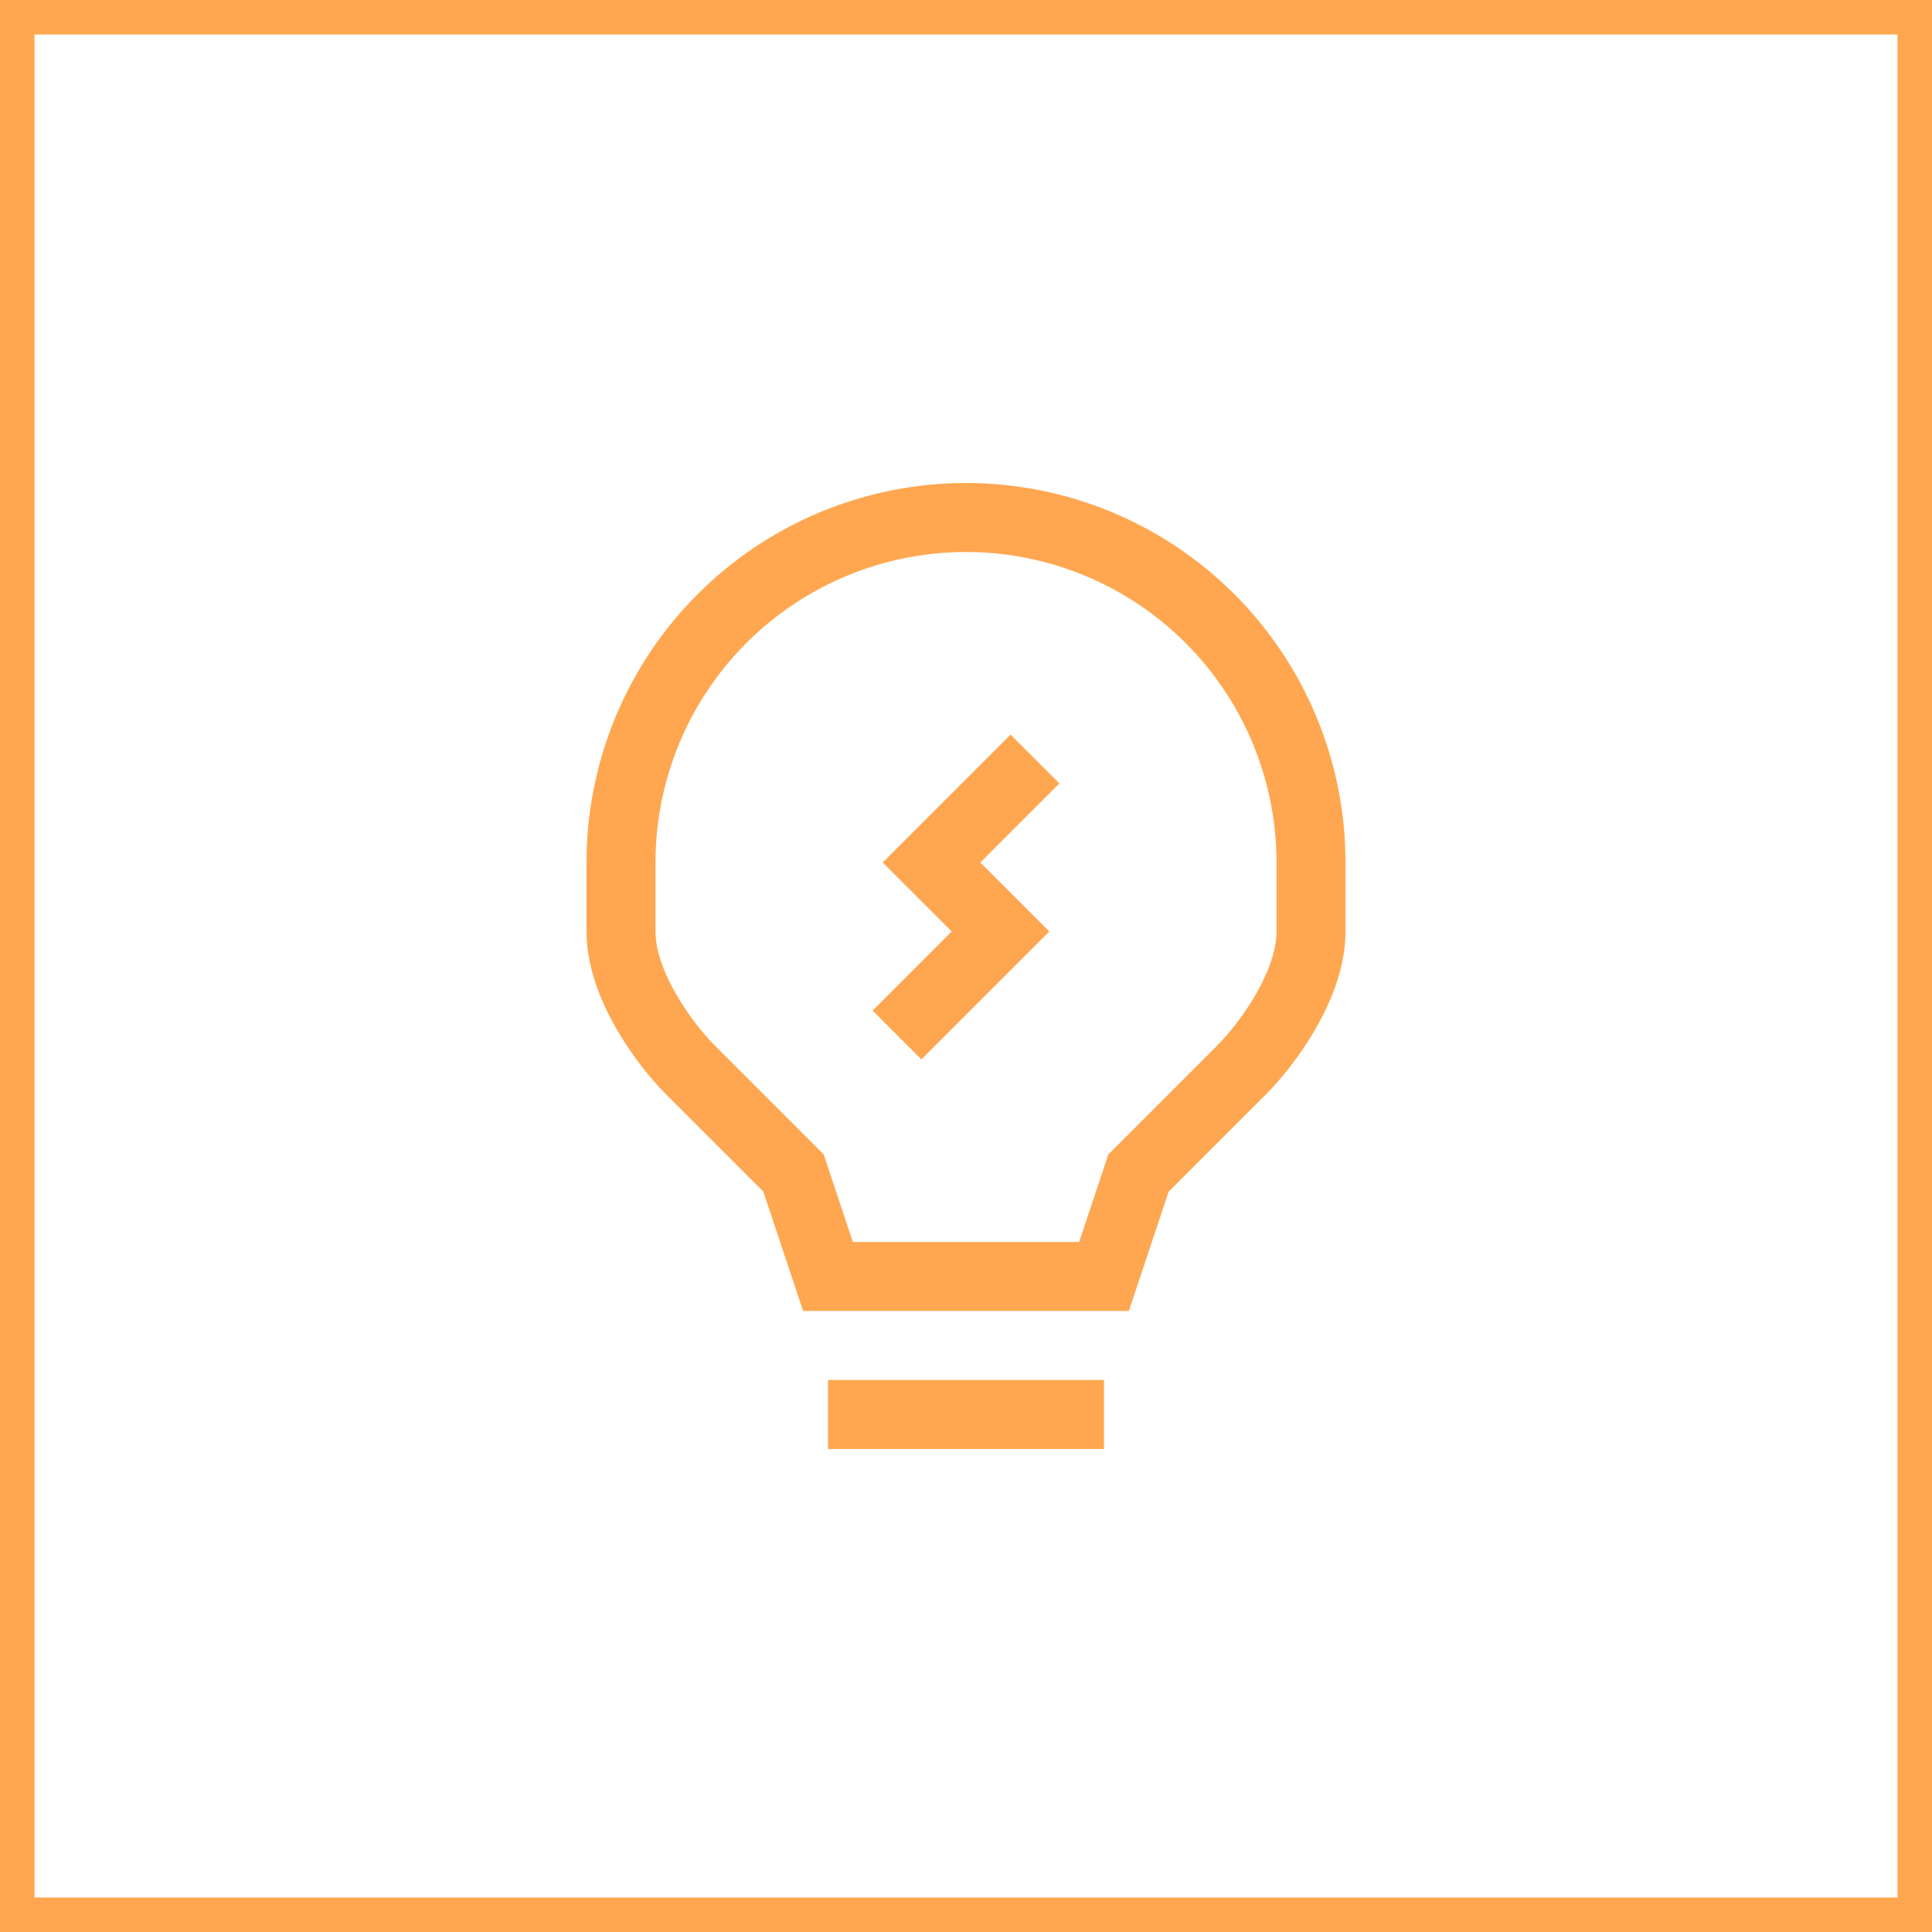 <svg width="56" height="56" viewBox="0 0 56 56" fill="none" xmlns="http://www.w3.org/2000/svg">
<path d="M24 41H32M30 22L27 25L29 27L26 30M38 25V27C38 28.6 36.666 30.334 36 31L33 34L32 37H24L23 34L20 31C19.334 30.334 18 28.6 18 27V25C18 22.348 19.054 19.804 20.929 17.929C22.804 16.054 25.348 15 28 15C30.652 15 33.196 16.054 35.071 17.929C36.946 19.804 38 22.348 38 25Z" stroke="#FFA750" stroke-width="2"/>
<rect x="0.5" y="0.5" width="55" height="55" stroke="#FFA750"/>
</svg>
